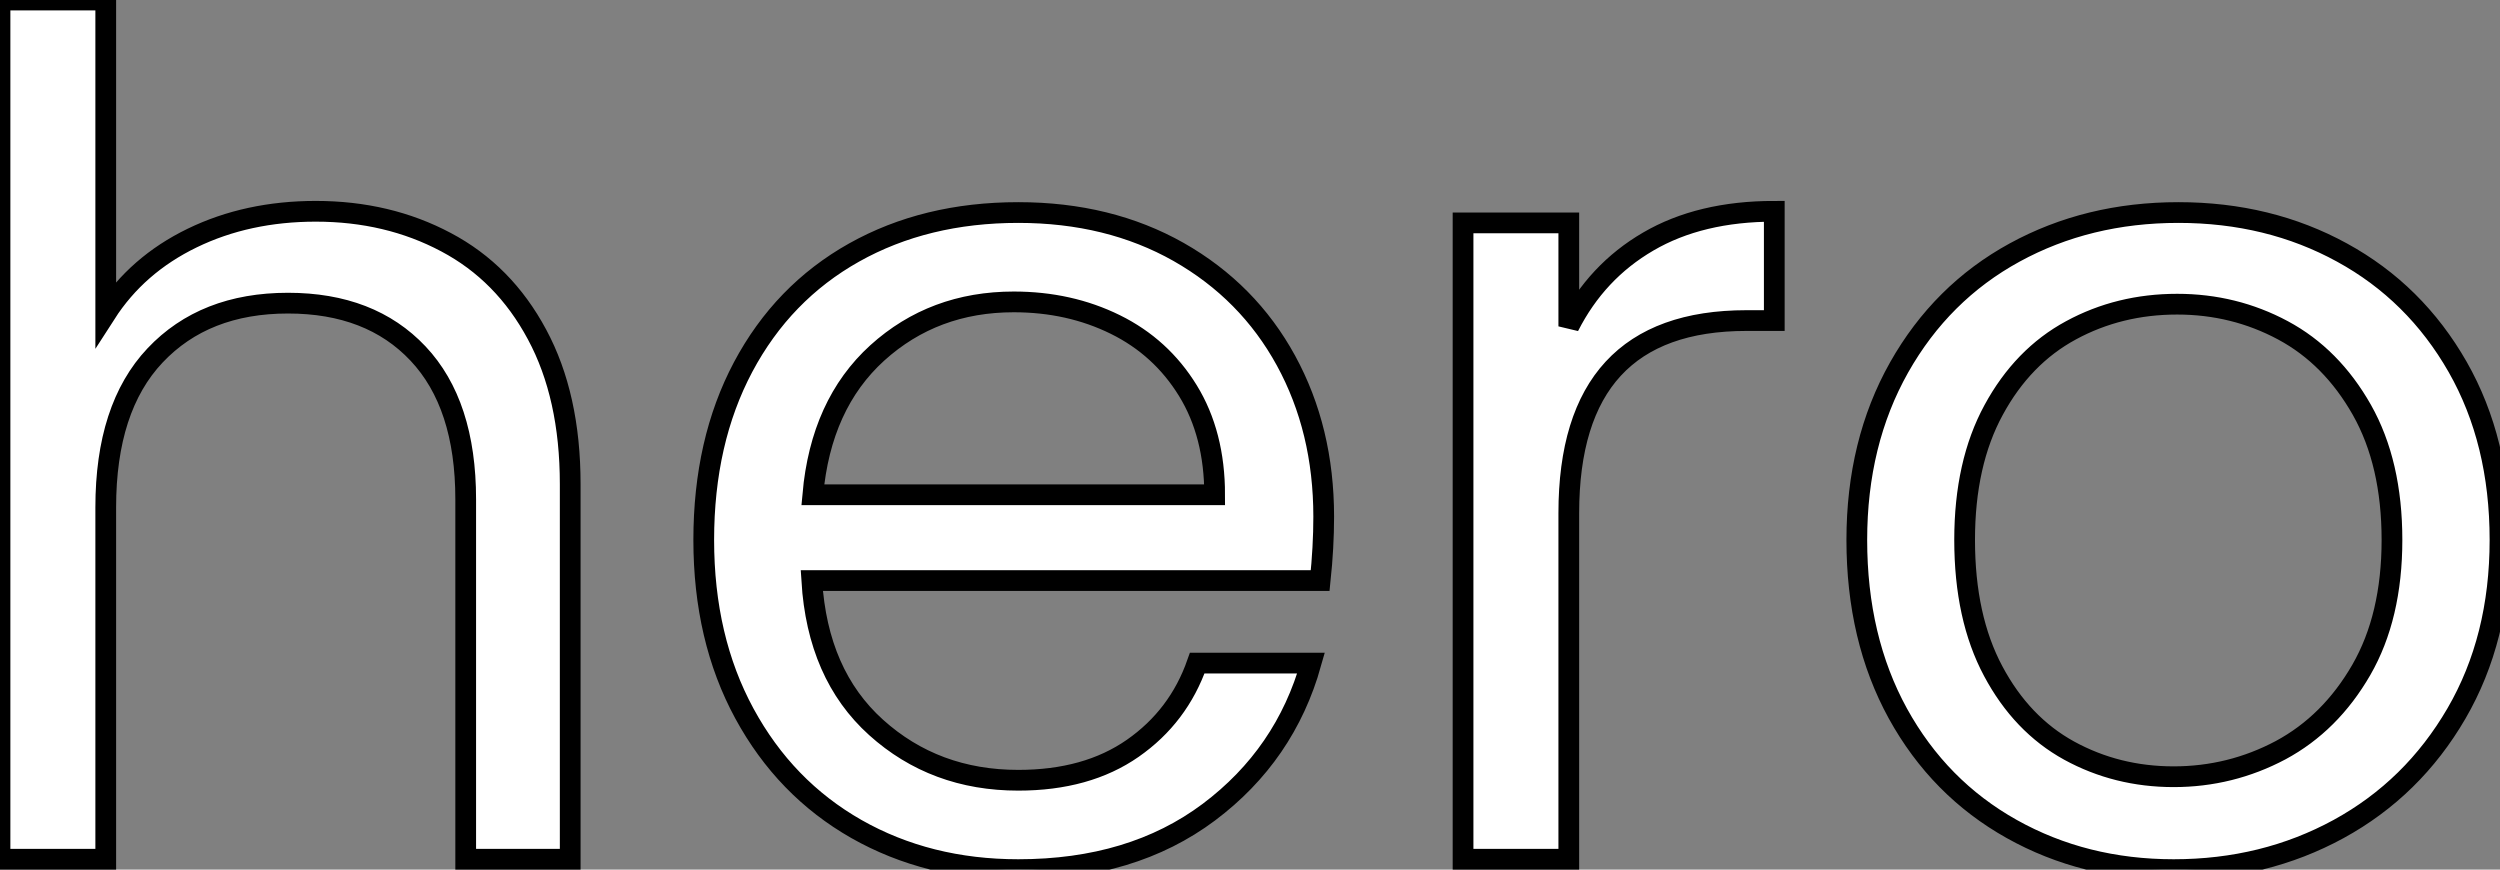 <?xml version="1.0" standalone="no"?>
<svg xmlns="http://www.w3.org/2000/svg" viewBox="4.31 -41.44 120.57 41.94"><rect x="4.31" y="-41.44" width="120.57" height="41.94" fill="#808080" stroke="none"/><path d="M19.54-31.25Q23.02-31.25 25.82-29.76Q28.62-28.28 30.21-25.31Q31.81-22.34 31.81-18.09L31.81-18.09L31.81 0L26.77 0L26.77-17.36Q26.77-21.95 24.47-24.39Q22.18-26.82 18.20-26.82L18.20-26.82Q14.17-26.82 11.79-24.30Q9.41-21.78 9.41-16.97L9.41-16.97L9.41 0L4.31 0L4.31-41.44L9.41-41.44L9.41-26.32Q10.92-28.67 13.58-29.96Q16.24-31.25 19.54-31.25L19.54-31.25ZM68.15-16.52Q68.15-15.06 67.98-13.44L67.98-13.44L43.46-13.44Q43.74-8.90 46.56-6.36Q49.39-3.81 53.42-3.81L53.42-3.81Q56.73-3.81 58.94-5.35Q61.15-6.89 62.05-9.46L62.05-9.46L67.54-9.46Q66.30-5.04 62.61-2.27Q58.91 0.50 53.42 0.50L53.42 0.50Q49.06 0.50 45.61-1.46Q42.17-3.42 40.21-7.03Q38.25-10.64 38.25-15.40L38.25-15.40Q38.25-20.16 40.15-23.74Q42.06-27.33 45.50-29.26Q48.94-31.19 53.42-31.19L53.42-31.19Q57.79-31.19 61.15-29.29Q64.51-27.38 66.33-24.05Q68.15-20.72 68.15-16.52L68.15-16.52ZM62.89-17.58Q62.89-20.50 61.60-22.60Q60.31-24.70 58.10-25.79Q55.89-26.88 53.20-26.88L53.20-26.88Q49.34-26.88 46.62-24.42Q43.90-21.95 43.51-17.58L43.51-17.58L62.89-17.58ZM79.97-25.70Q81.31-28.34 83.80-29.79Q86.30-31.25 89.88-31.25L89.88-31.25L89.88-25.98L88.54-25.98Q79.97-25.98 79.97-16.69L79.97-16.69L79.97 0L74.87 0L74.87-30.69L79.97-30.69L79.97-25.70ZM109.14 0.50Q104.83 0.50 101.33-1.46Q97.83-3.42 95.84-7.03Q93.86-10.64 93.86-15.40L93.86-15.40Q93.86-20.10 95.90-23.72Q97.94-27.33 101.47-29.26Q105-31.19 109.37-31.19L109.37-31.19Q113.74-31.19 117.26-29.26Q120.79-27.33 122.84-23.74Q124.88-20.16 124.88-15.40L124.88-15.40Q124.88-10.64 122.78-7.03Q120.68-3.42 117.10-1.46Q113.51 0.50 109.14 0.50L109.14 0.50ZM109.14-3.98Q111.89-3.98 114.30-5.26Q116.70-6.55 118.19-9.13Q119.67-11.70 119.67-15.40L119.67-15.40Q119.67-19.10 118.22-21.67Q116.76-24.25 114.41-25.51Q112.06-26.77 109.31-26.77L109.31-26.77Q106.51-26.77 104.19-25.51Q101.86-24.25 100.46-21.67Q99.06-19.10 99.06-15.40L99.06-15.40Q99.06-11.65 100.44-9.07Q101.81-6.50 104.10-5.24Q106.40-3.98 109.14-3.98L109.14-3.98Z" fill="white" stroke="black" transform="scale(1,1)"/></svg>